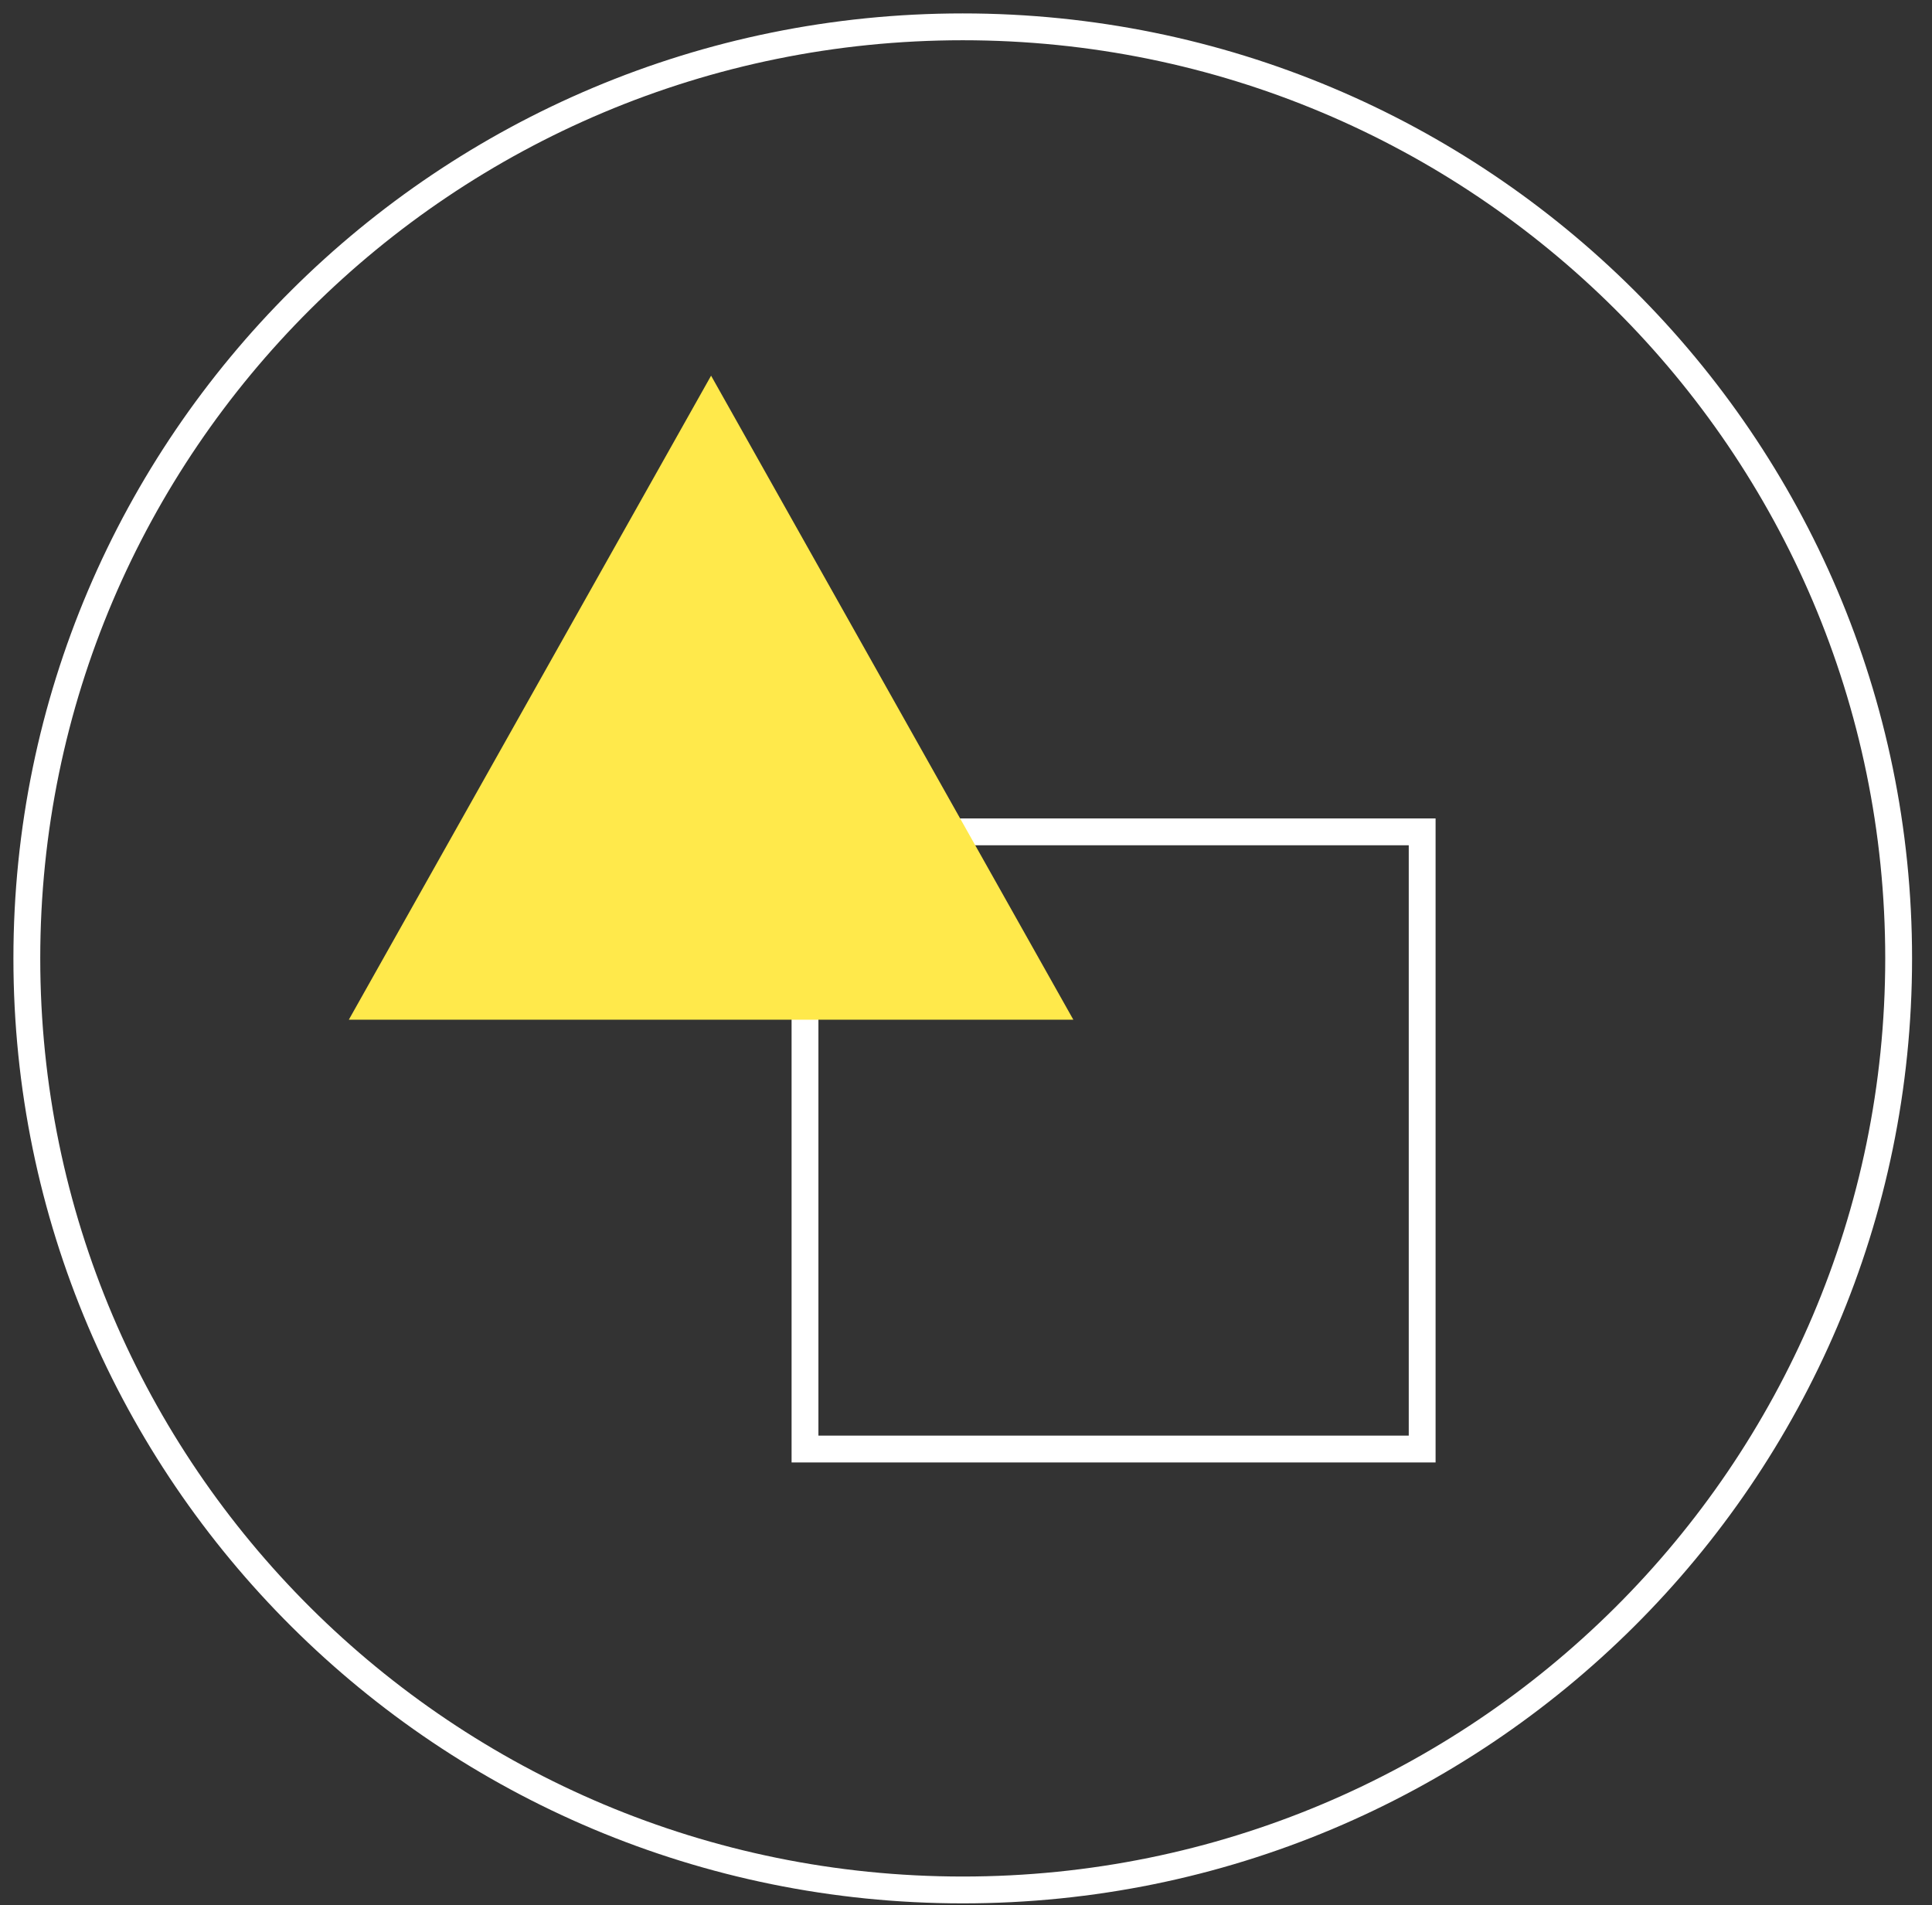 <svg width="72" height="71" xmlns="http://www.w3.org/2000/svg"><rect width="100%" height="100%" fill="#333333" stroke="none"/><g id="Page-1" stroke="none" stroke-width="1" fill="none" fill-rule="evenodd"><g id="Services" transform="translate(-374 -2112)"><g id="Group-14-Copy" transform="translate(375 2113)"><g id="Group-34"><path d="M34.878 0c19.263 0 34.879 15.543 34.879 34.715 0 19.173-15.616 34.716-34.879 34.716C15.616 69.43 0 53.888 0 34.715 0 15.543 15.616 0 34.878 0z" id="Stroke-17" stroke="#FFF"/><g id="Group-23" transform="translate(12 13)"><path id="Rectangle" stroke="#FFF" d="M17 17h23v23H17z"/><path id="Path" fill="#FFE94B" fill-rule="nonzero" d="M13.5 0L0 24h27z"/></g></g></g></g></g></svg>